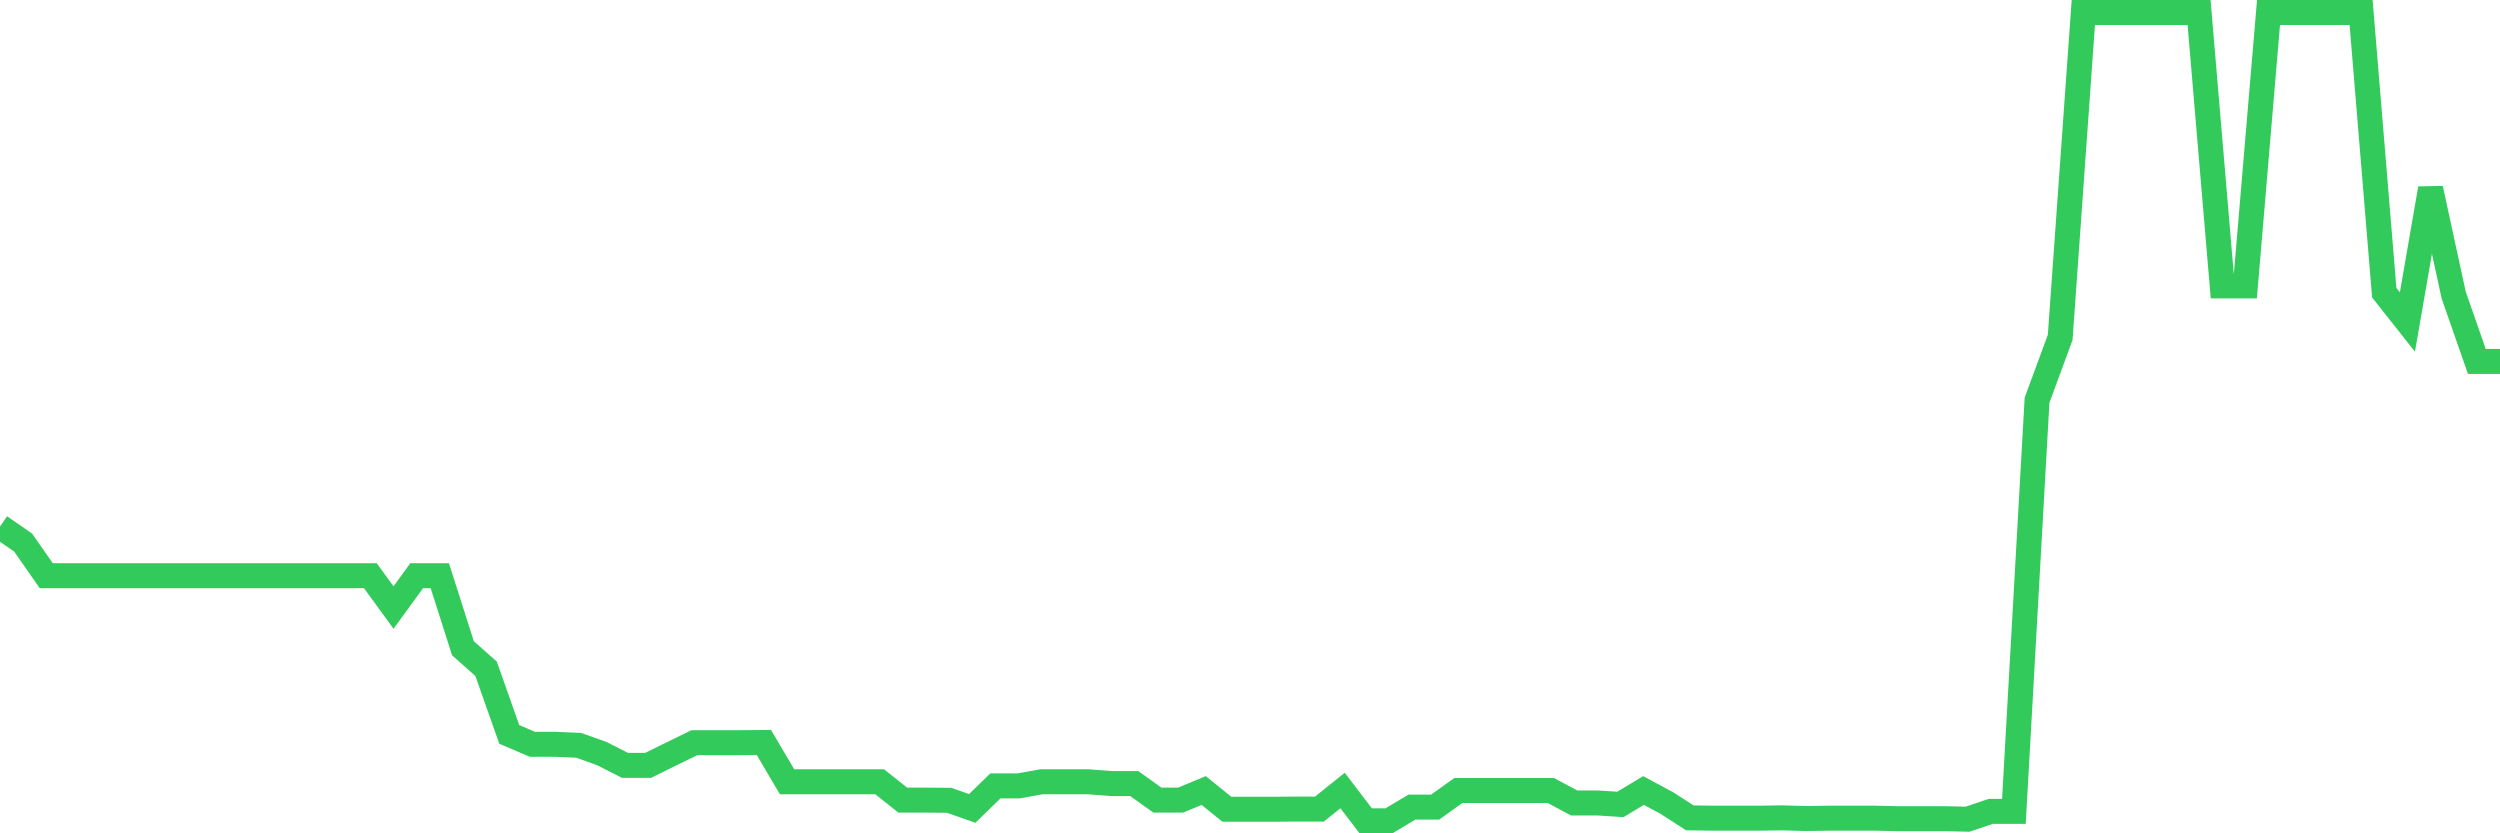 <svg
  xmlns="http://www.w3.org/2000/svg"
  xmlns:xlink="http://www.w3.org/1999/xlink"
  width="120"
  height="40"
  viewBox="0 0 120 40"
  preserveAspectRatio="none"
>
  <polyline
    points="0,25.274 1.111,26.045 2.222,27.635 3.333,27.635 4.444,27.635 5.556,27.635 6.667,27.635 7.778,27.635 8.889,27.635 10,27.635 11.111,27.635 12.222,27.635 13.333,27.635 14.444,27.635 15.556,27.635 16.667,27.635 17.778,27.635 18.889,29.161 20,27.635 21.111,27.635 22.222,31.117 23.333,32.103 24.444,35.251 25.556,35.727 26.667,35.727 27.778,35.775 28.889,36.173 30,36.737 31.111,36.737 32.222,36.189 33.333,35.648 34.444,35.648 35.556,35.648 36.667,35.64 37.778,37.524 38.889,37.524 40,37.524 41.111,37.524 42.222,37.524 43.333,38.406 44.444,38.406 45.556,38.414 46.667,38.804 47.778,37.723 48.889,37.723 50,37.524 51.111,37.524 52.222,37.524 53.333,37.611 54.444,37.611 55.556,38.406 56.667,38.406 57.778,37.945 58.889,38.844 60,38.844 61.111,38.844 62.222,38.836 63.333,38.836 64.444,37.945 65.556,39.4 66.667,39.4 67.778,38.74 68.889,38.74 70,37.945 71.111,37.945 72.222,37.945 73.333,37.945 74.444,37.945 75.556,38.541 76.667,38.541 77.778,38.613 78.889,37.945 80,38.541 81.111,39.257 82.222,39.273 83.333,39.273 84.444,39.273 85.556,39.257 86.667,39.289 87.778,39.273 88.889,39.273 90,39.273 91.111,39.297 92.222,39.297 93.333,39.297 94.444,39.321 95.556,38.947 96.667,38.947 97.778,19.209 98.889,16.196 100,0.6 101.111,0.6 102.222,0.6 103.333,0.6 104.444,0.6 105.556,0.6 106.667,13.724 107.778,13.724 108.889,0.6 110,0.6 111.111,0.6 112.222,0.6 113.333,0.6 114.444,14.05 115.556,15.457 116.667,9.05 117.778,14.169 118.889,17.349 120,17.349"
    fill="none"
    stroke="#32ca5b"
    stroke-width="1.2"
  >
  </polyline>
</svg>